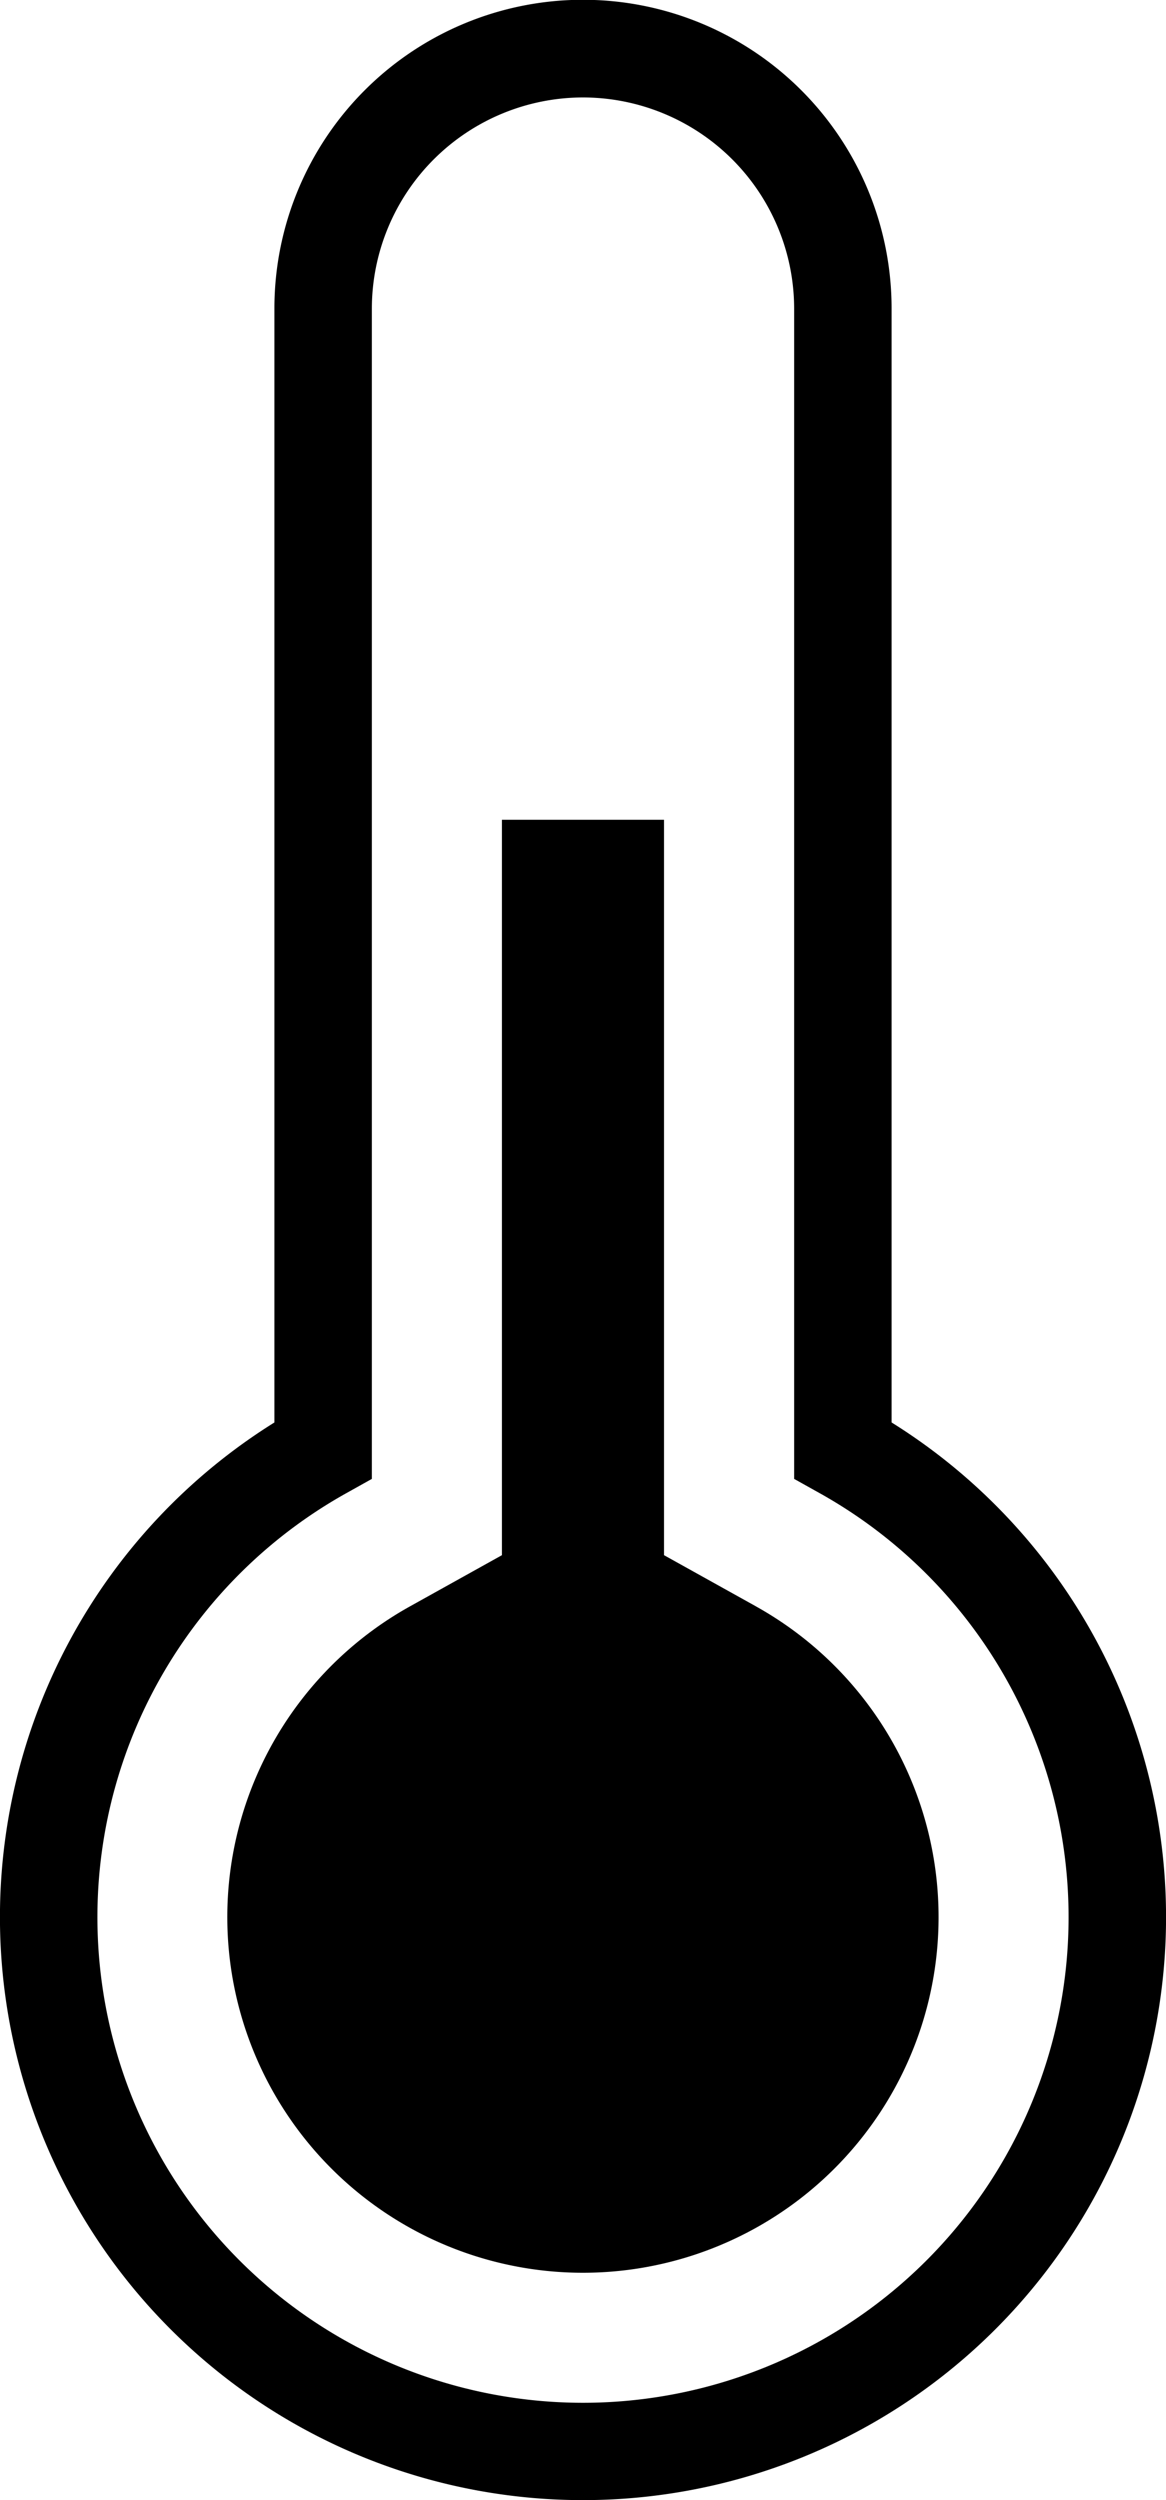 <svg xmlns="http://www.w3.org/2000/svg" viewBox="0 0 190.49 408.43"><title>Thermal</title><g id="Layer_2" data-name="Layer 2"><g id="Layer_1-2" data-name="Layer 1"><path d="M95.25,408.43A95.24,95.24,0,0,1,44.83,232.38v-182a50.41,50.41,0,1,1,100.83,0v182A95.24,95.24,0,0,1,95.25,408.43Zm0-392.51A34.53,34.53,0,0,0,60.75,50.41V241.6l-4.08,2.28a79.33,79.33,0,1,0,77.15,0l-4.08-2.28V50.41A34.53,34.53,0,0,0,95.25,15.92Z"/><path d="M123.48,262.41l-15-8.35V133.92H82V254.06l-15,8.35a58.1,58.1,0,1,0,56.47,0Z"/></g></g></svg>